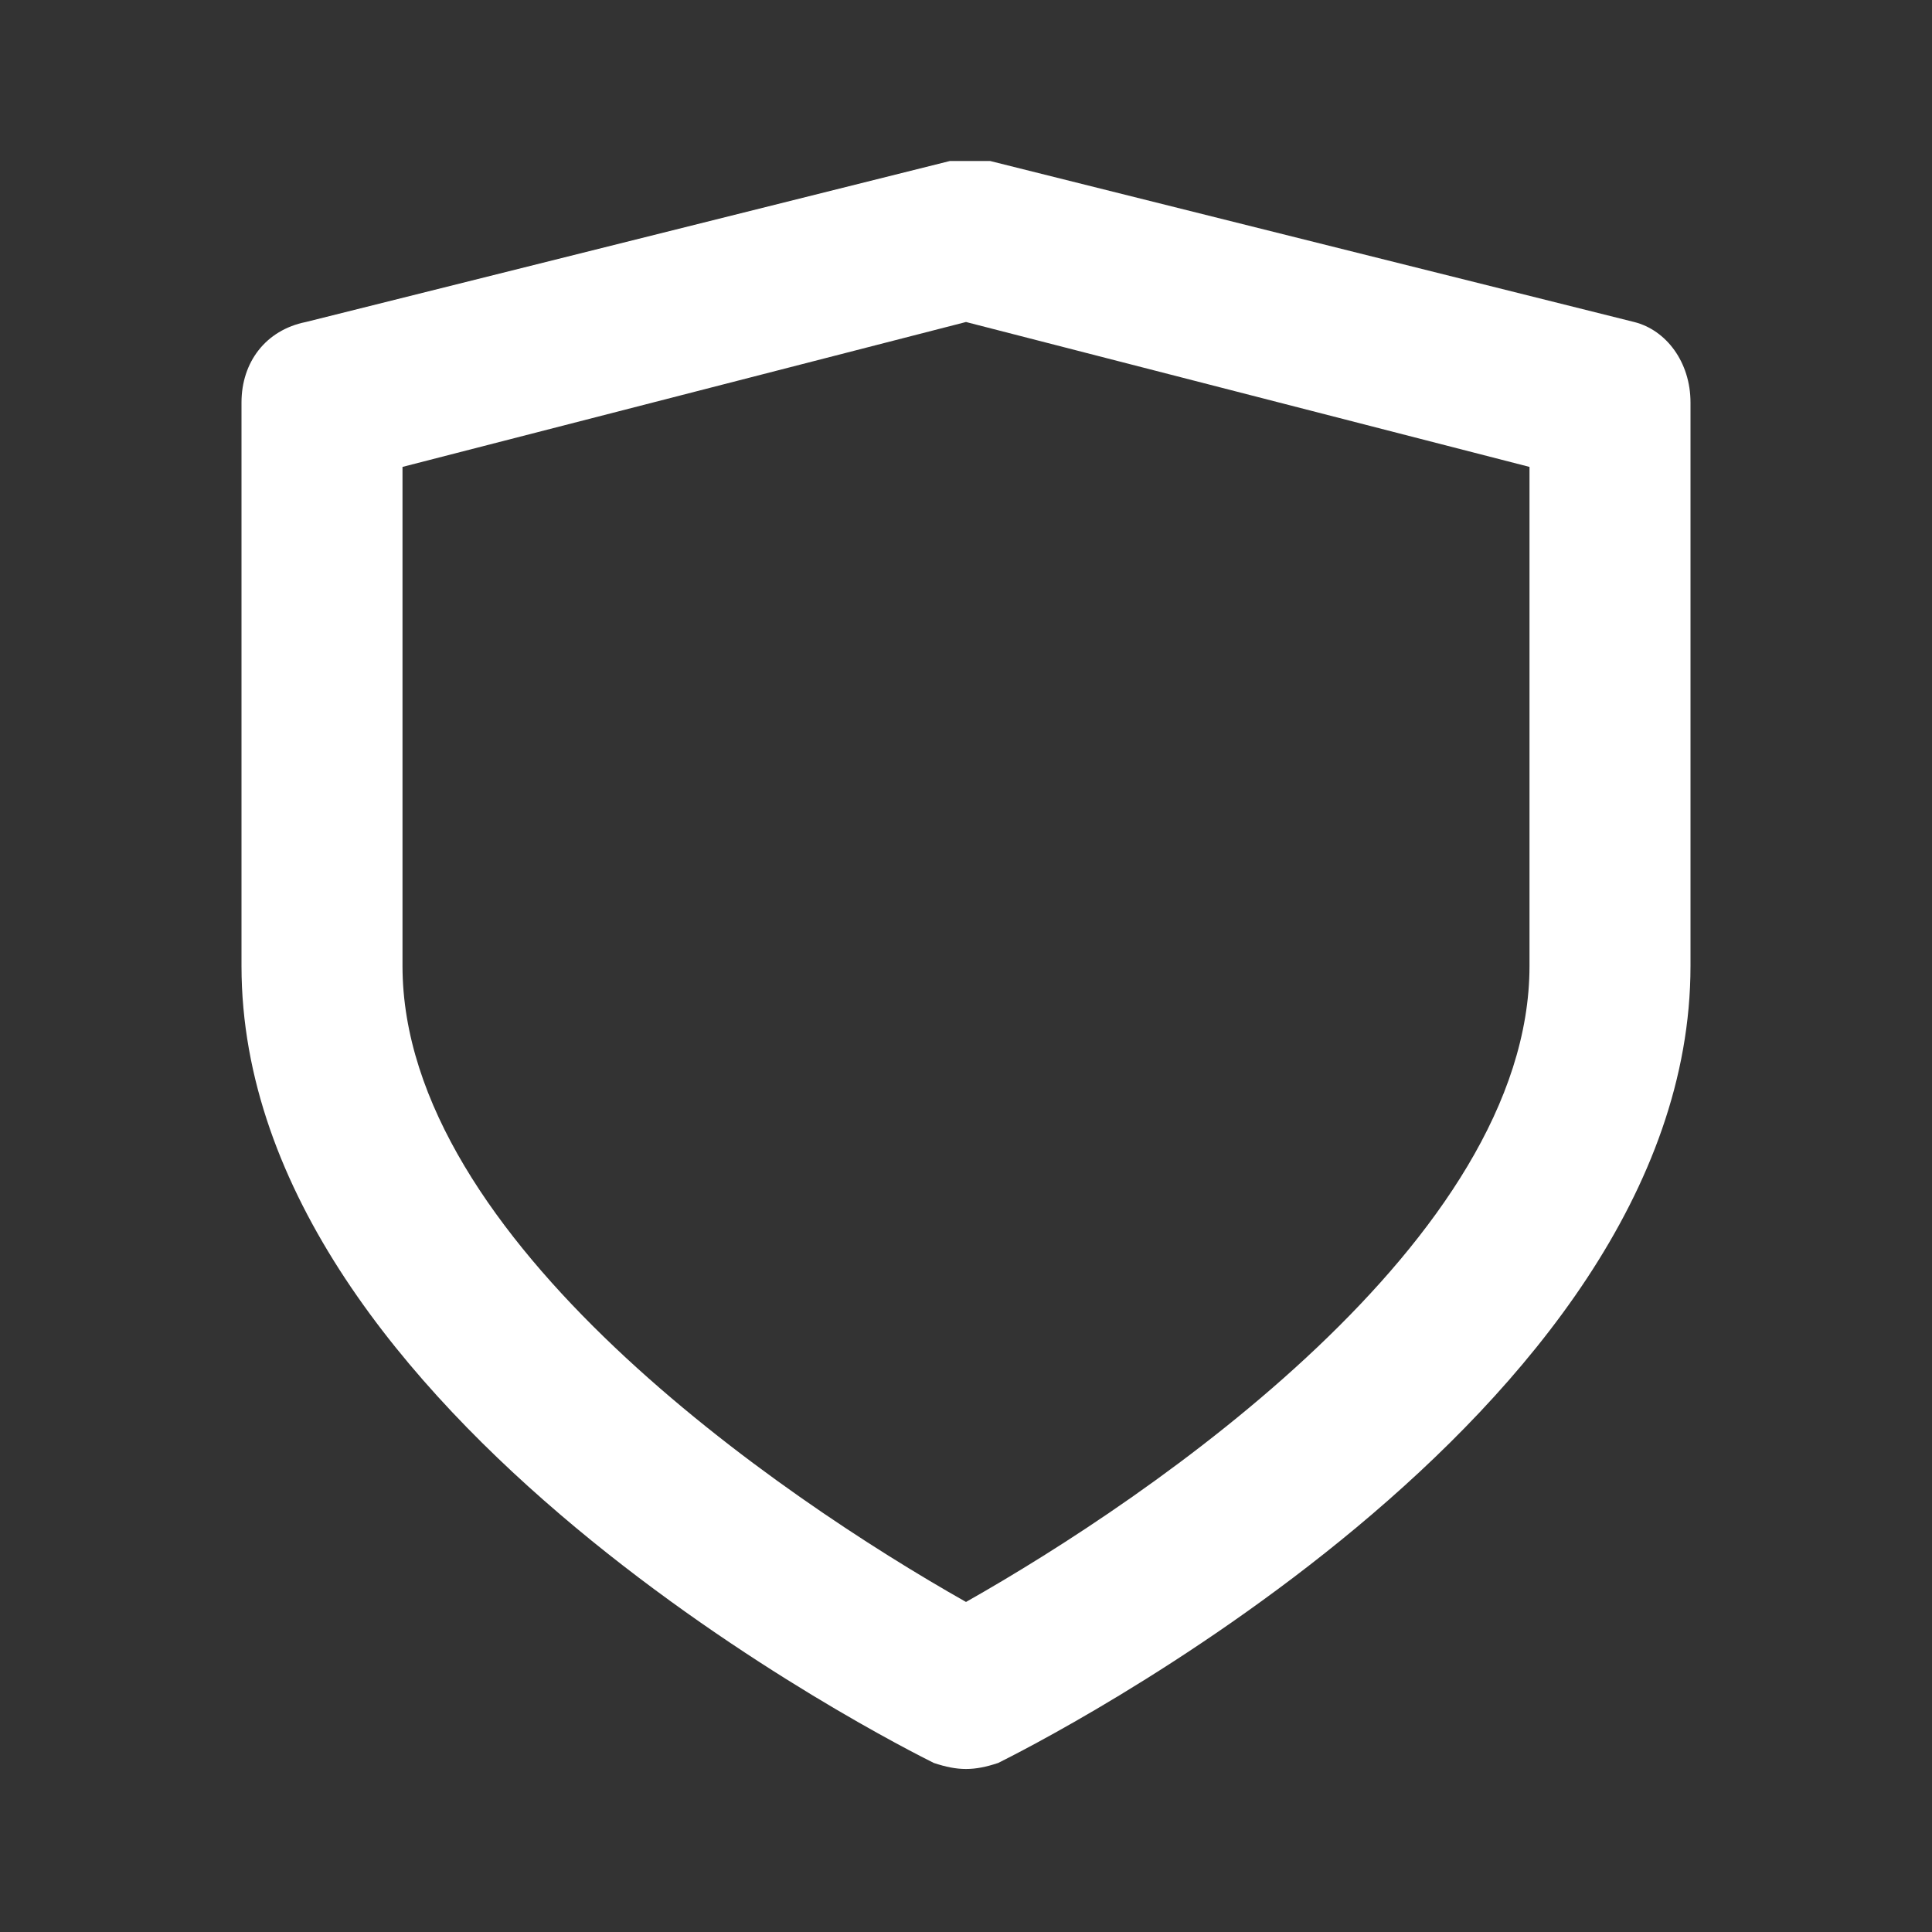 <svg fill="none" viewBox="0 0 24 24" xmlns="http://www.w3.org/2000/svg"><rect x="0" y="0" width="24" height="24" fill="#333333" stroke="none"/><path d="M11.6 21.9C11.2 21.7 3 17.6 3 12V5c0-.5.3-.9.8-1l8-2h.5l8 2c.4.1.7.5.7 1v7c0 5.6-8.2 9.7-8.6 9.9-.3.1-.5.1-.8 0ZM5 5.8V12c0 3.4 4.7 6.6 7 7.9 2.3-1.3 7-4.5 7-7.9V5.8L12 4 5 5.8Z" fill="#ffffff" class="fill-000000"></path></svg>
